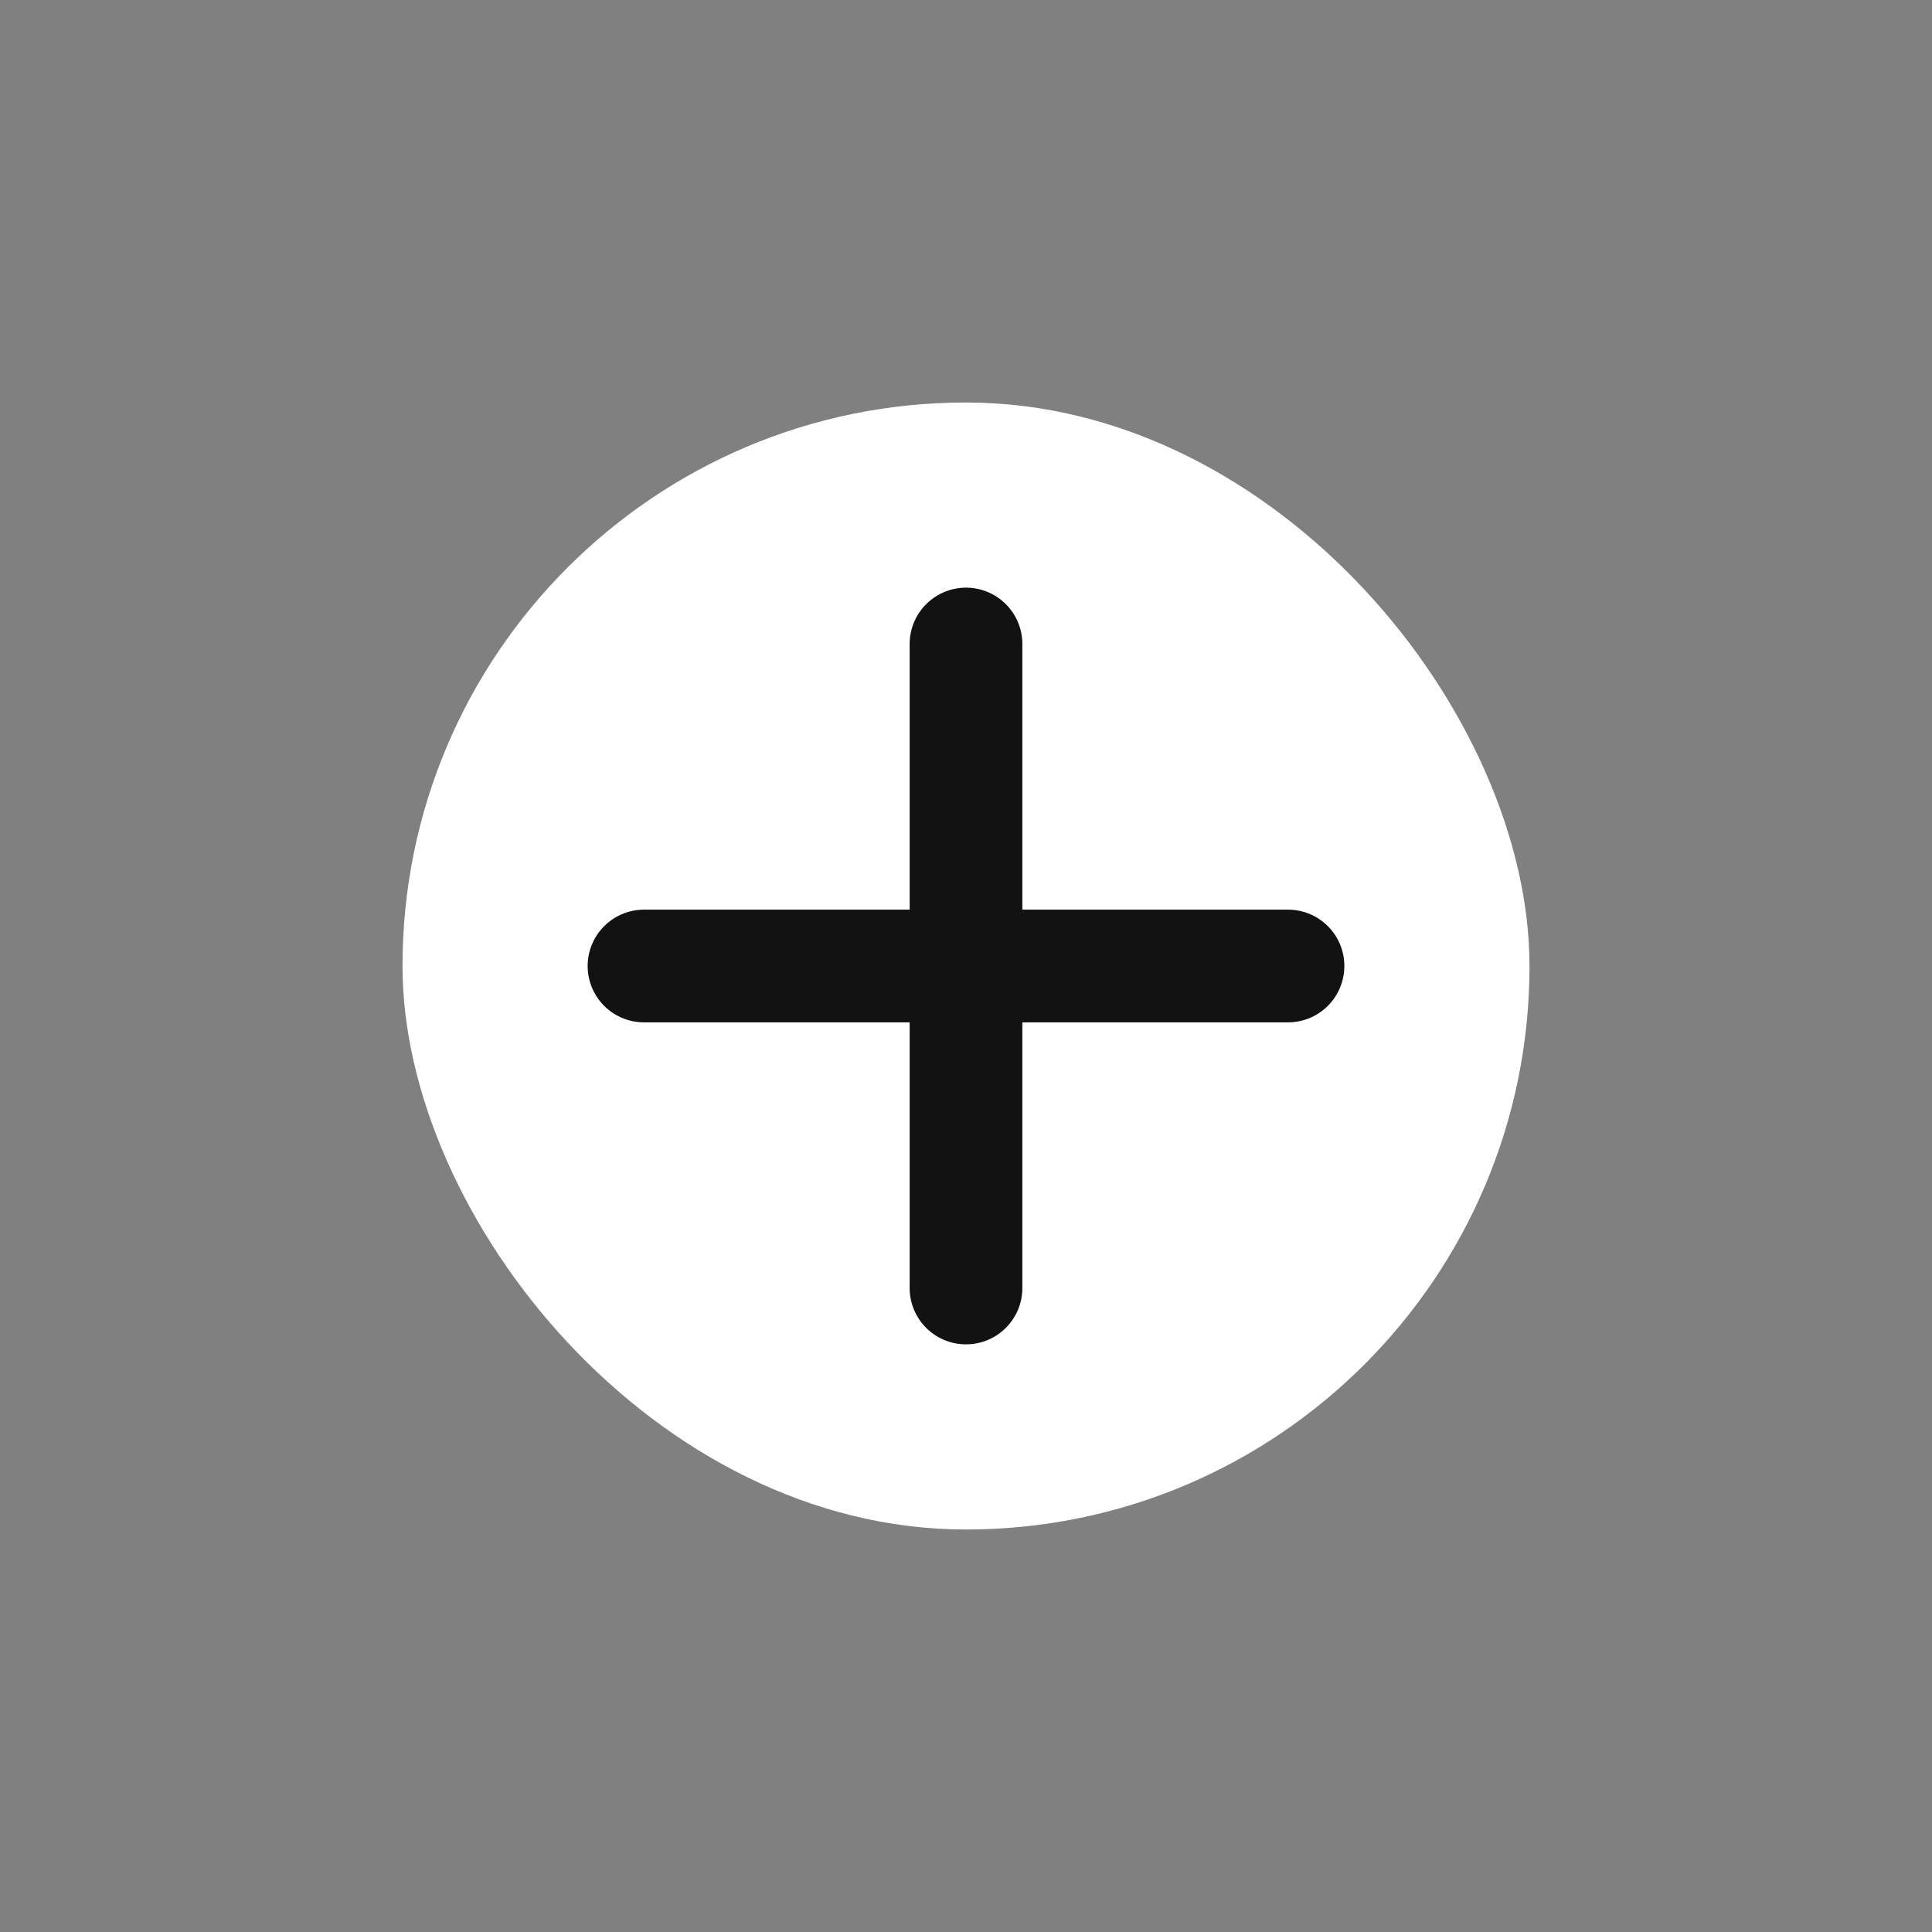 <svg width="24" height="24" viewBox="0 0 24 24" fill="none" xmlns="http://www.w3.org/2000/svg">
<rect x="0" y="0" width="24" height="24" fill="#808080" stroke="none"/>
<rect x="5" y="5" width="14" height="14" rx="7" fill="white"/>
<path d="M8 12H16M12 8V16" stroke="#121212" stroke-width="1.4" stroke-linecap="round" stroke-linejoin="round"/>
</svg>
